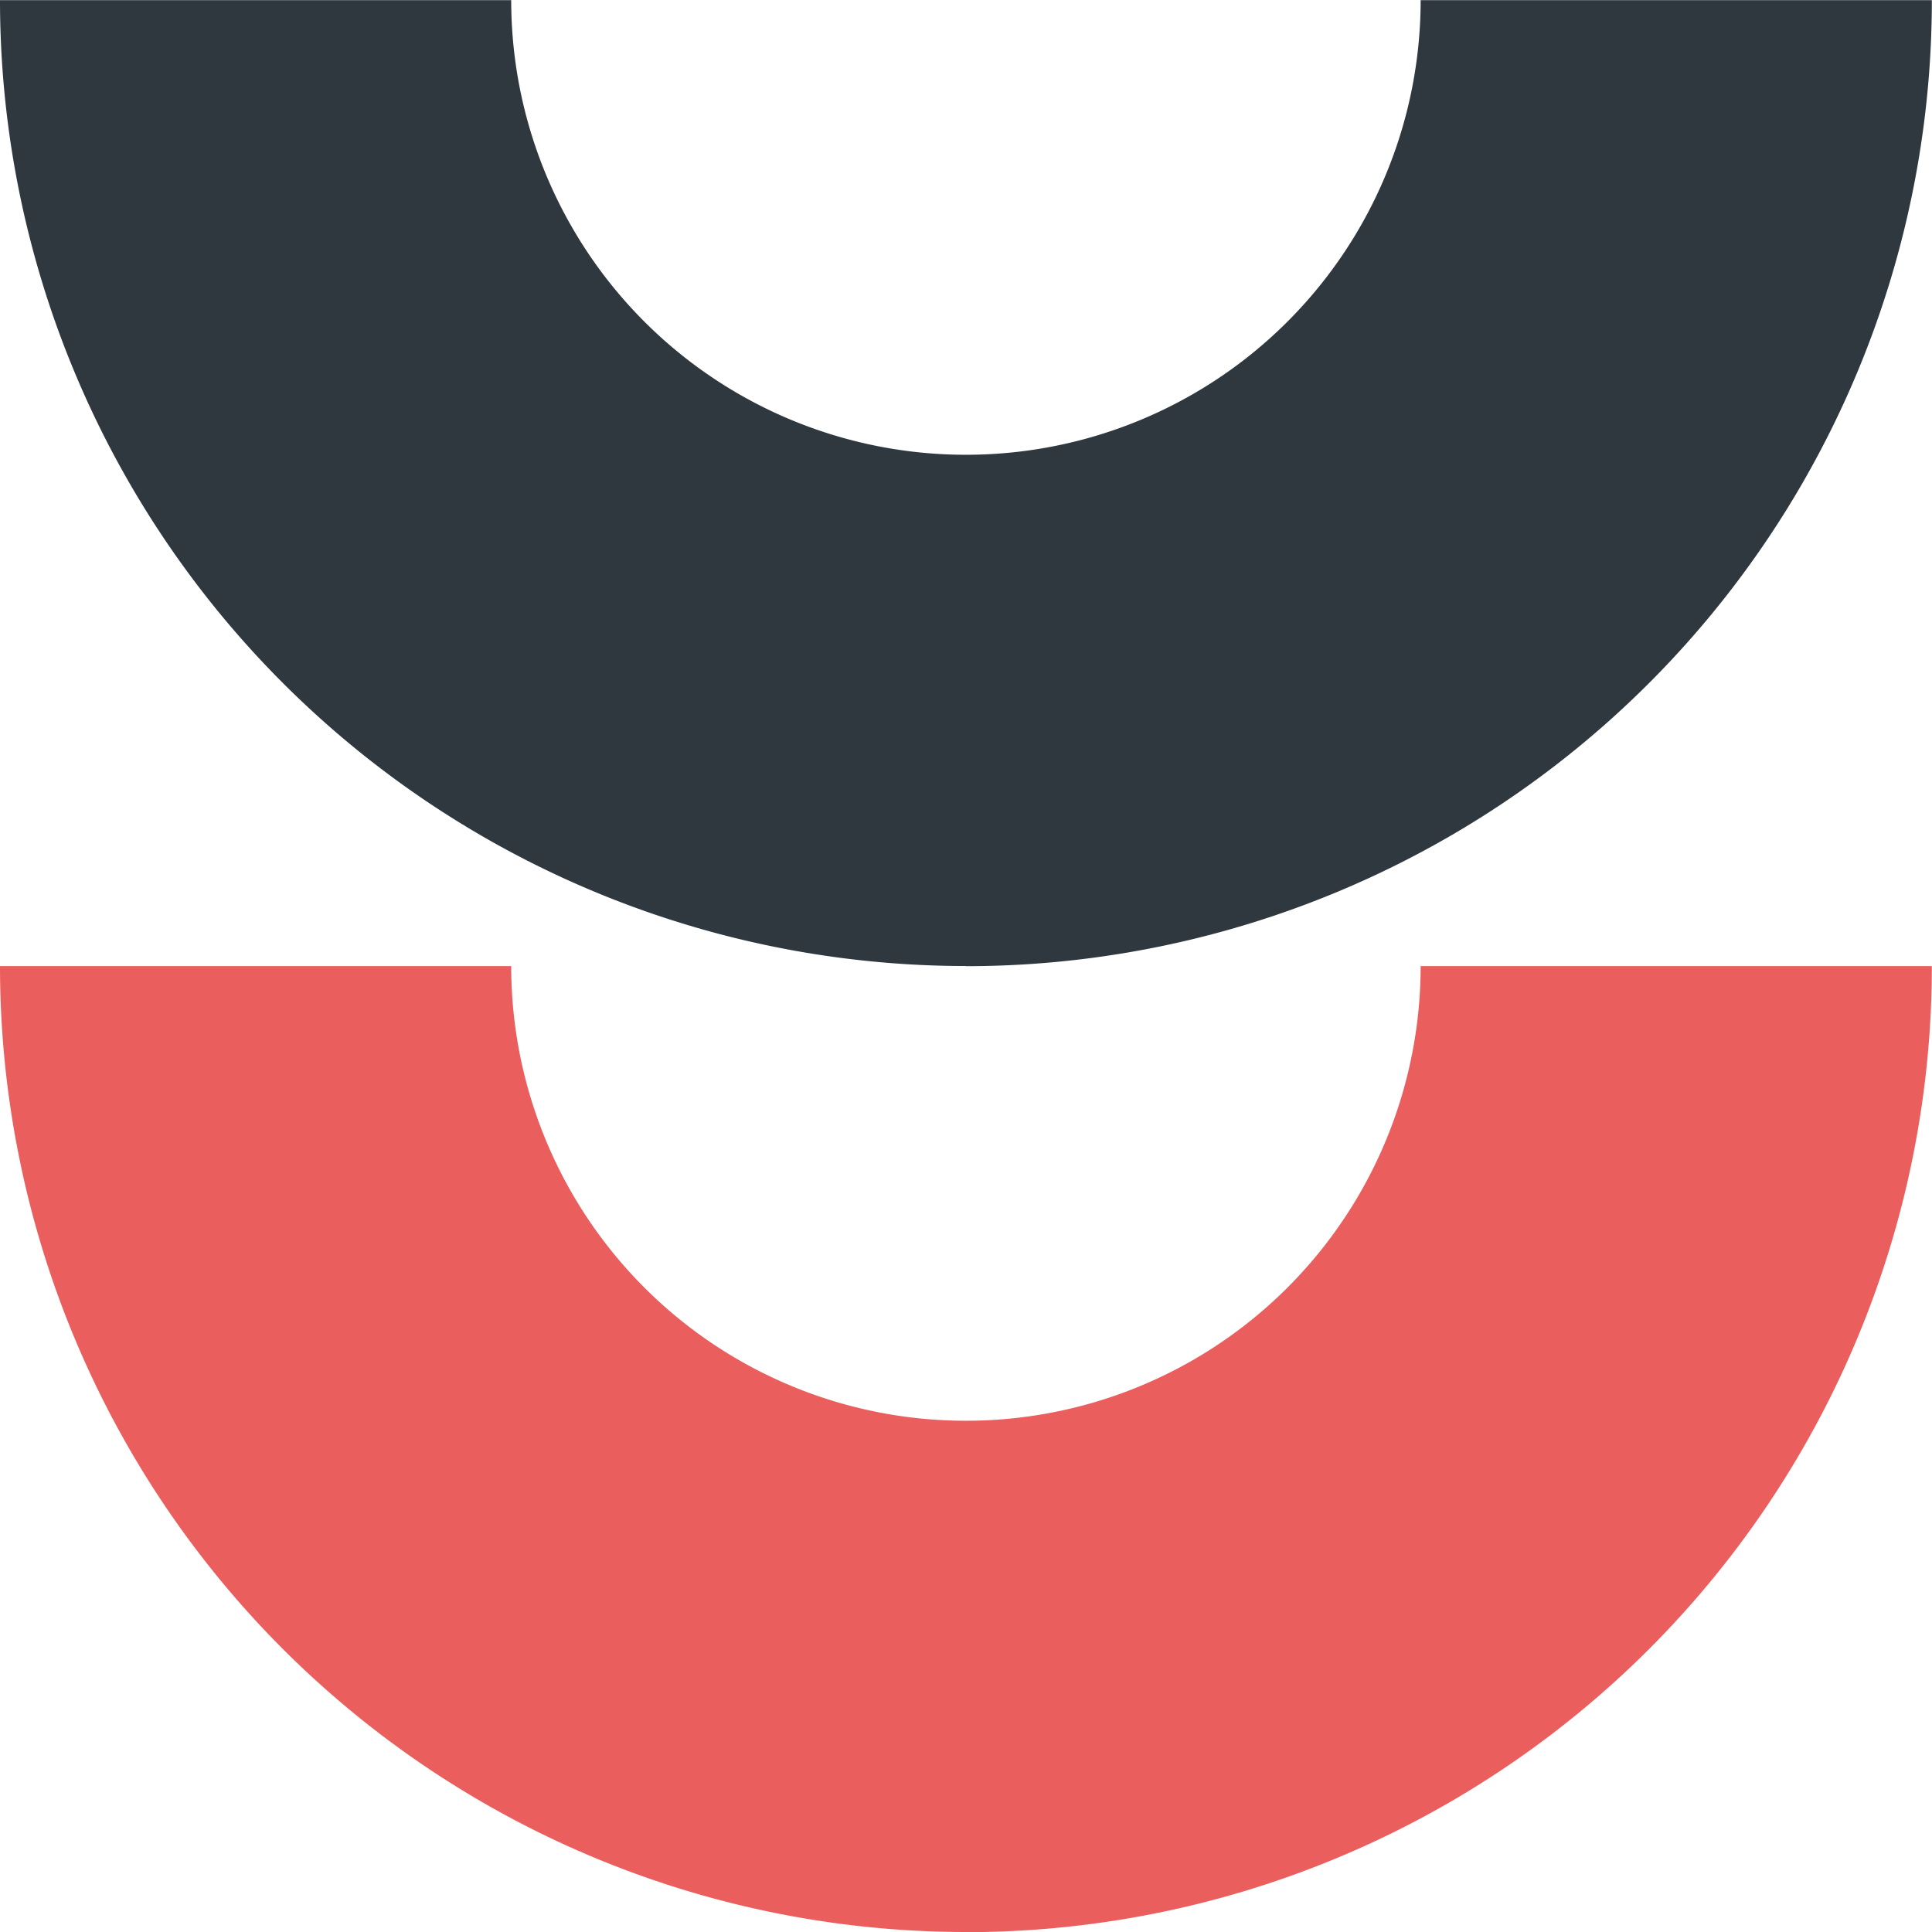 <svg xmlns="http://www.w3.org/2000/svg" width="38.927" height="38.927" viewBox="0 0 38.927 38.927">
  <g id="Group_872" data-name="Group 872" transform="translate(-907 -2134)">
    <g id="Group_732" data-name="Group 732" transform="translate(-33.529 -2.823)">
      <path id="Path_196" data-name="Path 196" d="M432.619,19.461A19.464,19.464,0,0,1,413.155,0h10.3a9.16,9.16,0,0,0,9.16,9.16A9.16,9.16,0,0,0,441.779,0h10.3a19.464,19.464,0,0,1-19.464,19.464" transform="translate(527.374 2156.289)" fill="#eb5e5e"/>
      <path id="Path_197" data-name="Path 197" d="M432.619,19.461A19.464,19.464,0,0,1,413.155,0h10.3a9.16,9.16,0,0,0,9.16,9.16A9.16,9.16,0,0,0,441.779,0h10.3a19.464,19.464,0,0,1-19.464,19.464" transform="translate(527.374 2136.826)" fill="#2f373f"/>
    </g>
  </g>
</svg>
